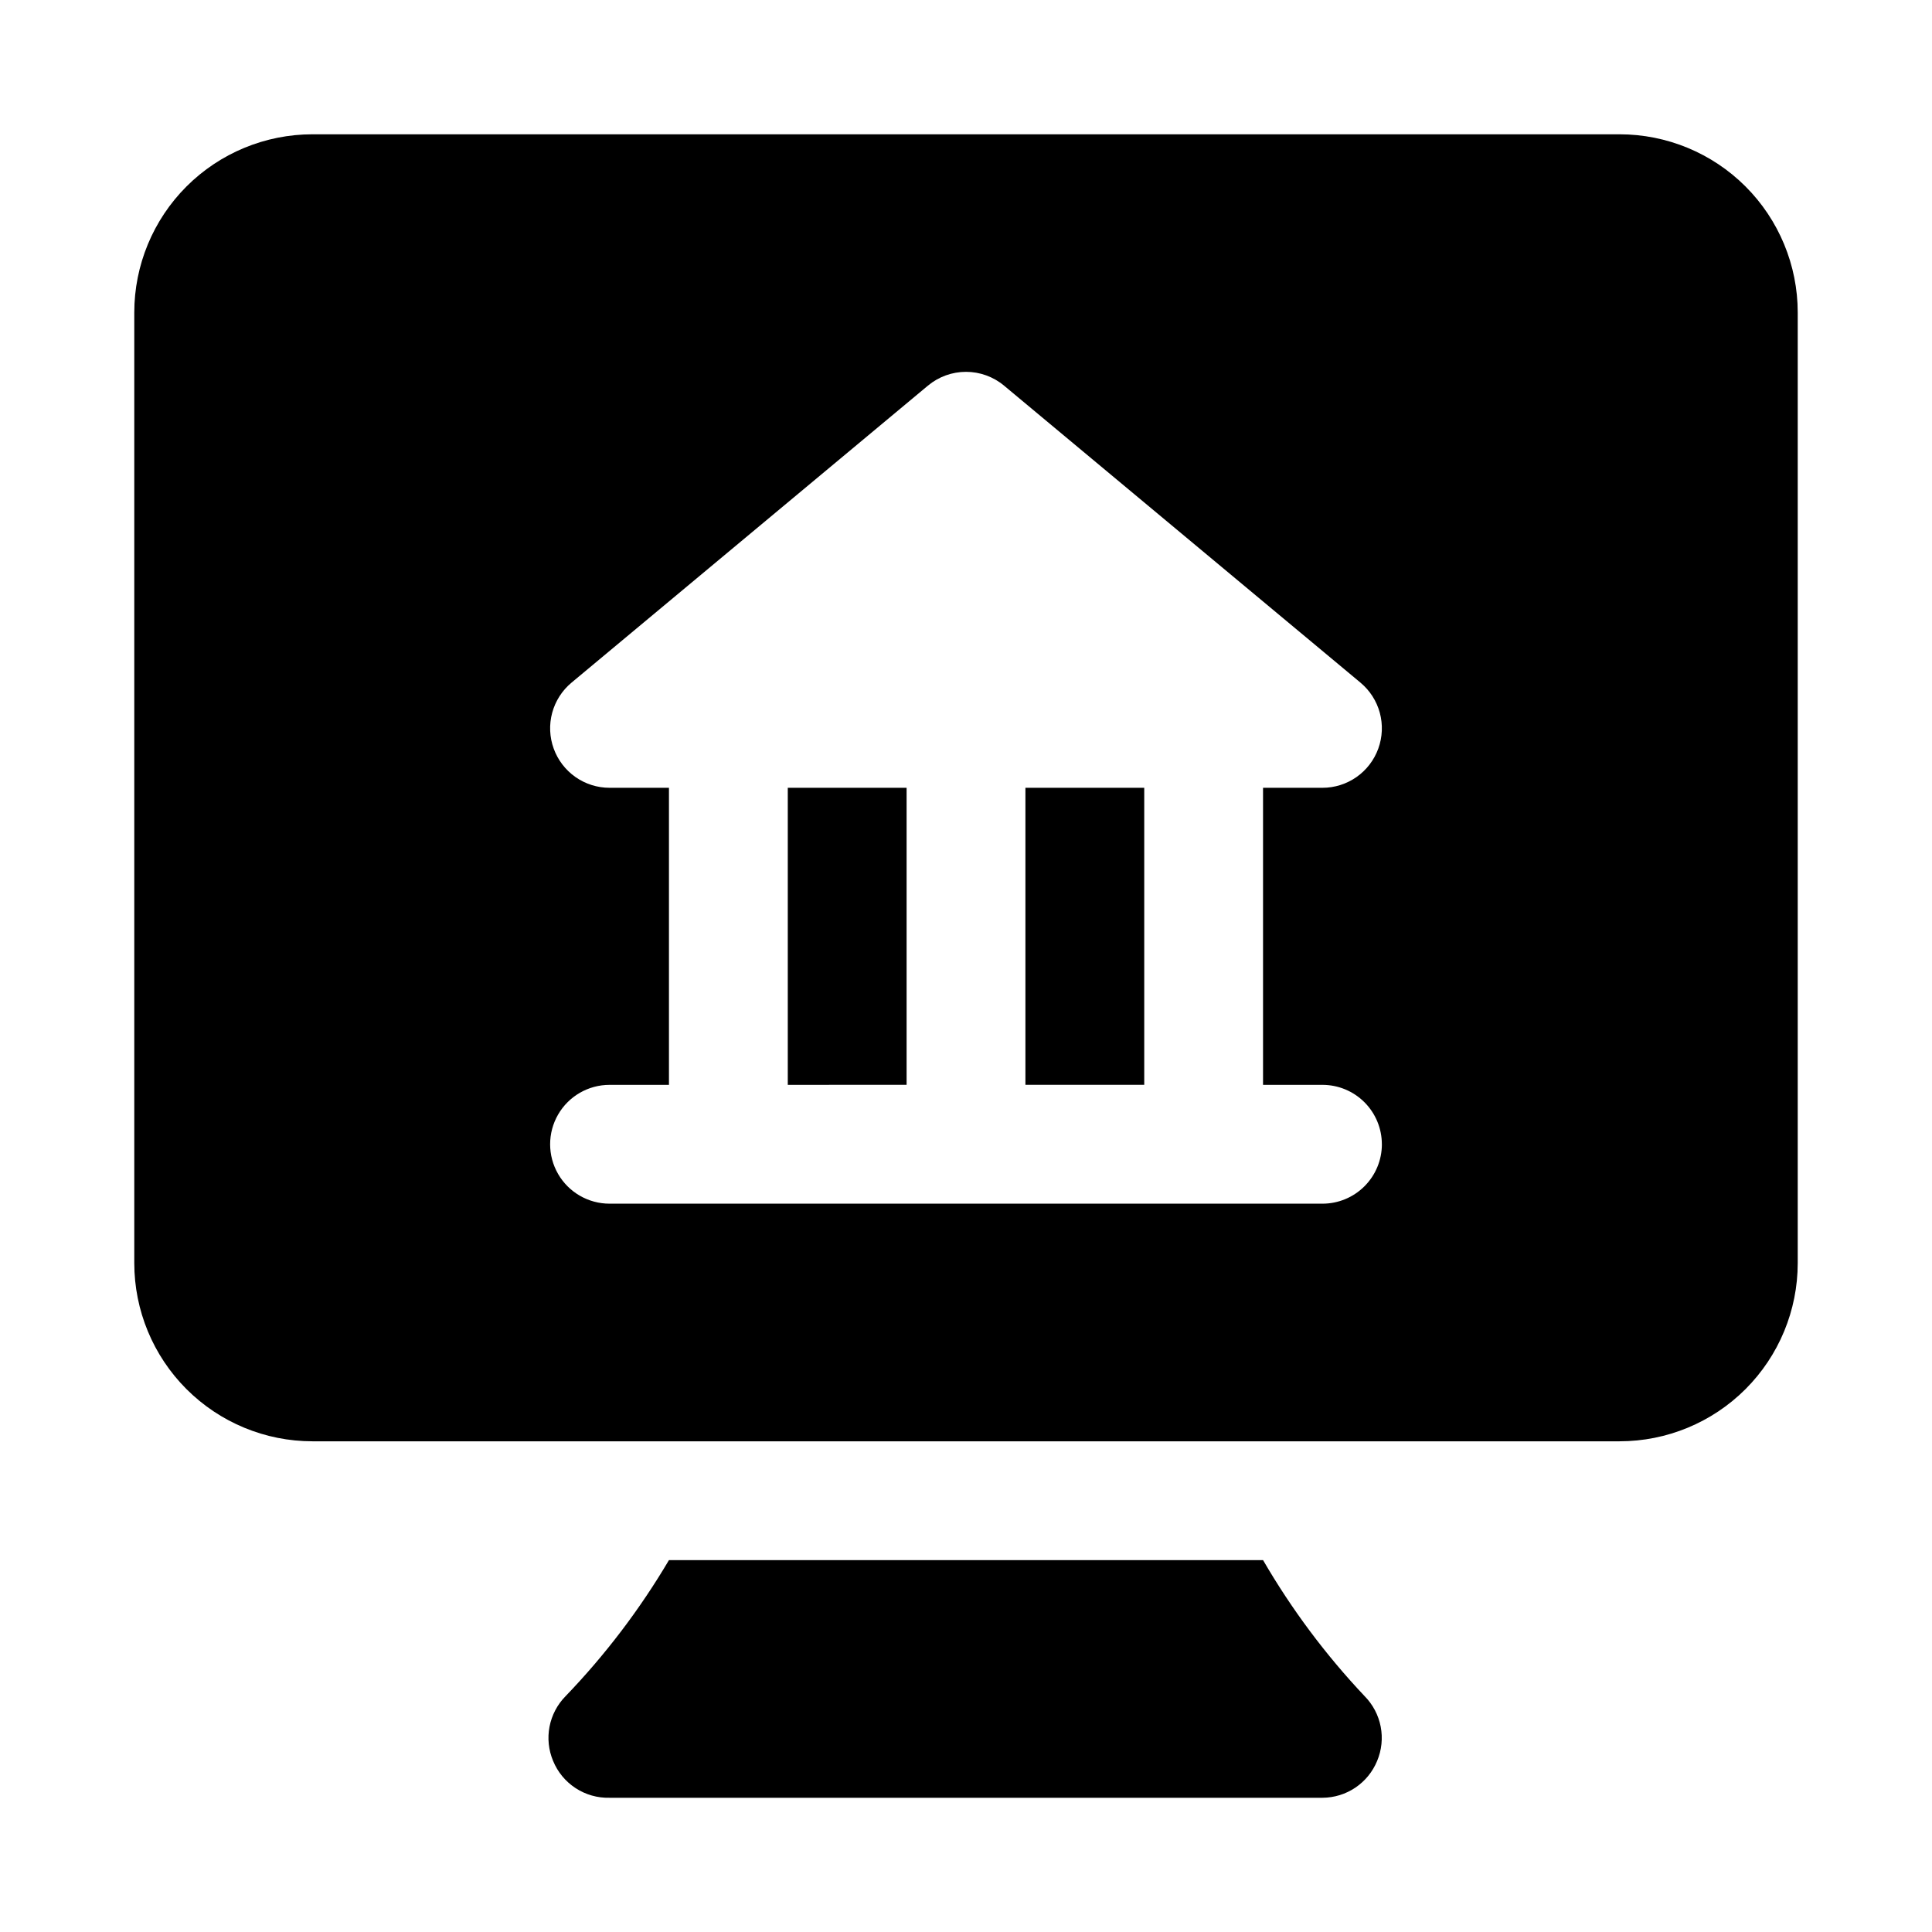<?xml version="1.0" encoding="UTF-8"?>
<!-- The Best Svg Icon site in the world: iconSvg.co, Visit us! https://iconsvg.co -->
<svg fill="#000000" width="800px" height="800px" version="1.1" viewBox="144 144 512 512" xmlns="http://www.w3.org/2000/svg">
 <path d="m352.77 352.77h31.488v78.719l-31.488 0.004zm62.977 78.719h31.488v-78.719h-31.488zm204.67-204.67v251.91c0 12.527-4.977 24.539-13.832 33.398-8.859 8.859-20.871 13.832-33.398 13.832h-346.37c-12.523 0-24.539-4.973-33.398-13.832-8.855-8.859-13.832-20.871-13.832-33.398v-251.91c0-12.523 4.977-24.539 13.832-33.398 8.859-8.855 20.875-13.832 33.398-13.832h346.37c12.527 0 24.539 4.977 33.398 13.832 8.855 8.859 13.832 20.875 13.832 33.398zm-110.21 220.42c0-4.176-1.66-8.18-4.613-11.133-2.949-2.953-6.957-4.609-11.133-4.609h-15.742v-78.723h15.742c3.238 0 6.394-1 9.043-2.859 2.648-1.859 4.656-4.488 5.758-7.531 1.105-3.043 1.246-6.356 0.402-9.484-0.848-3.129-2.637-5.918-5.125-7.992l-94.465-78.719c-2.828-2.356-6.394-3.648-10.074-3.648-3.684 0-7.25 1.293-10.078 3.648l-94.465 78.719c-2.488 2.074-4.277 4.863-5.125 7.992-0.844 3.129-0.703 6.441 0.402 9.484 1.102 3.043 3.113 5.672 5.758 7.531 2.648 1.859 5.805 2.859 9.043 2.859h15.742v78.719l-15.742 0.004c-5.625 0-10.824 3-13.637 7.871s-2.812 10.871 0 15.742c2.812 4.871 8.012 7.875 13.637 7.875h188.93c4.176 0 8.184-1.66 11.133-4.613 2.953-2.953 4.613-6.957 4.613-11.133zm-31.488 110.21h-157.44c-7.703 13.039-16.898 25.141-27.395 36.055-2.184 2.215-3.664 5.027-4.254 8.082-0.586 3.051-0.258 6.211 0.949 9.078 1.211 2.953 3.289 5.465 5.961 7.207 2.668 1.746 5.809 2.637 8.996 2.555h188.93c3.109-0.016 6.144-0.949 8.723-2.688 2.578-1.734 4.582-4.199 5.766-7.074 1.203-2.867 1.531-6.027 0.945-9.078-0.59-3.055-2.07-5.867-4.254-8.082-10.332-10.941-19.363-23.039-26.922-36.055z"/>
</svg>